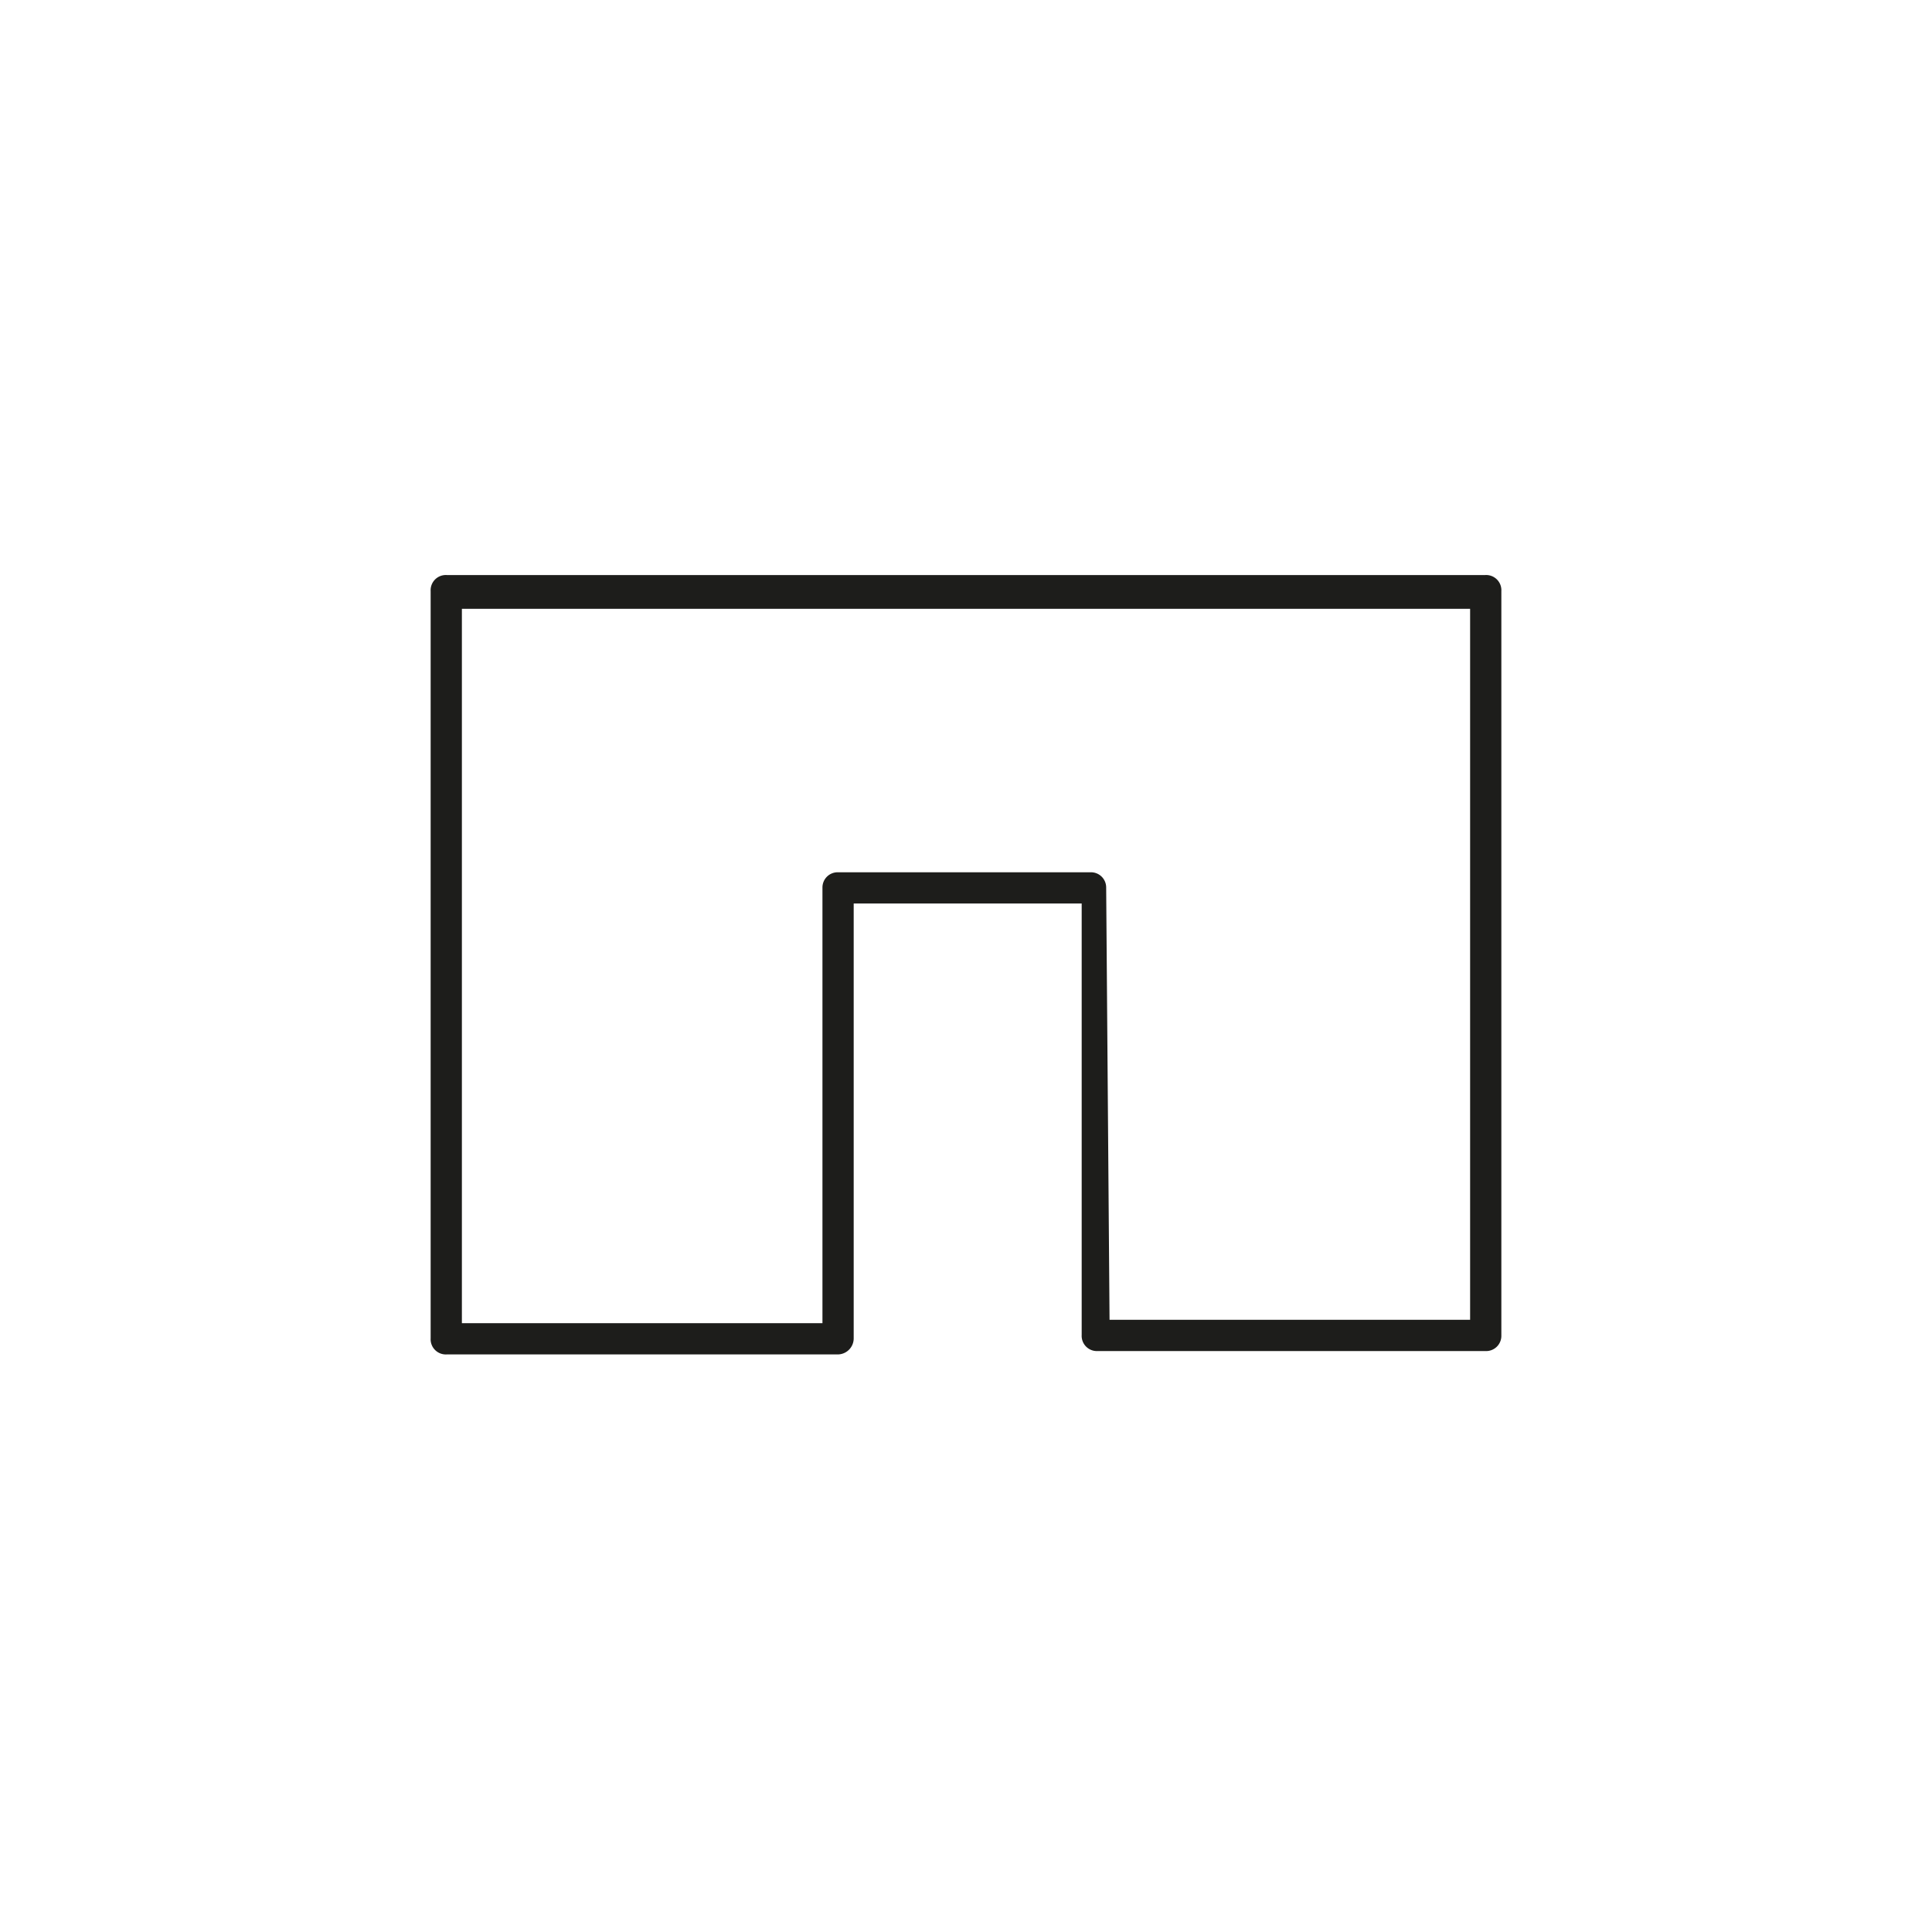 <svg id="Layer_1" data-name="Layer 1" xmlns="http://www.w3.org/2000/svg" viewBox="0 0 22.88 22.88">
  <defs>
    <style>
      .cls-1 {
        fill: #1d1d1b;
      }
    </style>
  </defs>
  <title>bhymian</title>
  <path class="cls-1" d="M17.59,16H13a.18.18,0,0,1-.19-.19V10.7H10.11v5.15a.19.19,0,0,1-.19.19H5.29a.18.18,0,0,1-.19-.19V7a.18.18,0,0,1,.19-.19h12.3a.18.18,0,0,1,.19.19v8.82A.18.18,0,0,1,17.59,16Zm-4.45-.37h4.27V7.21H5.47v8.46H9.74V10.51a.18.18,0,0,1,.18-.18h3a.18.18,0,0,1,.18.18Z"/>
</svg>
